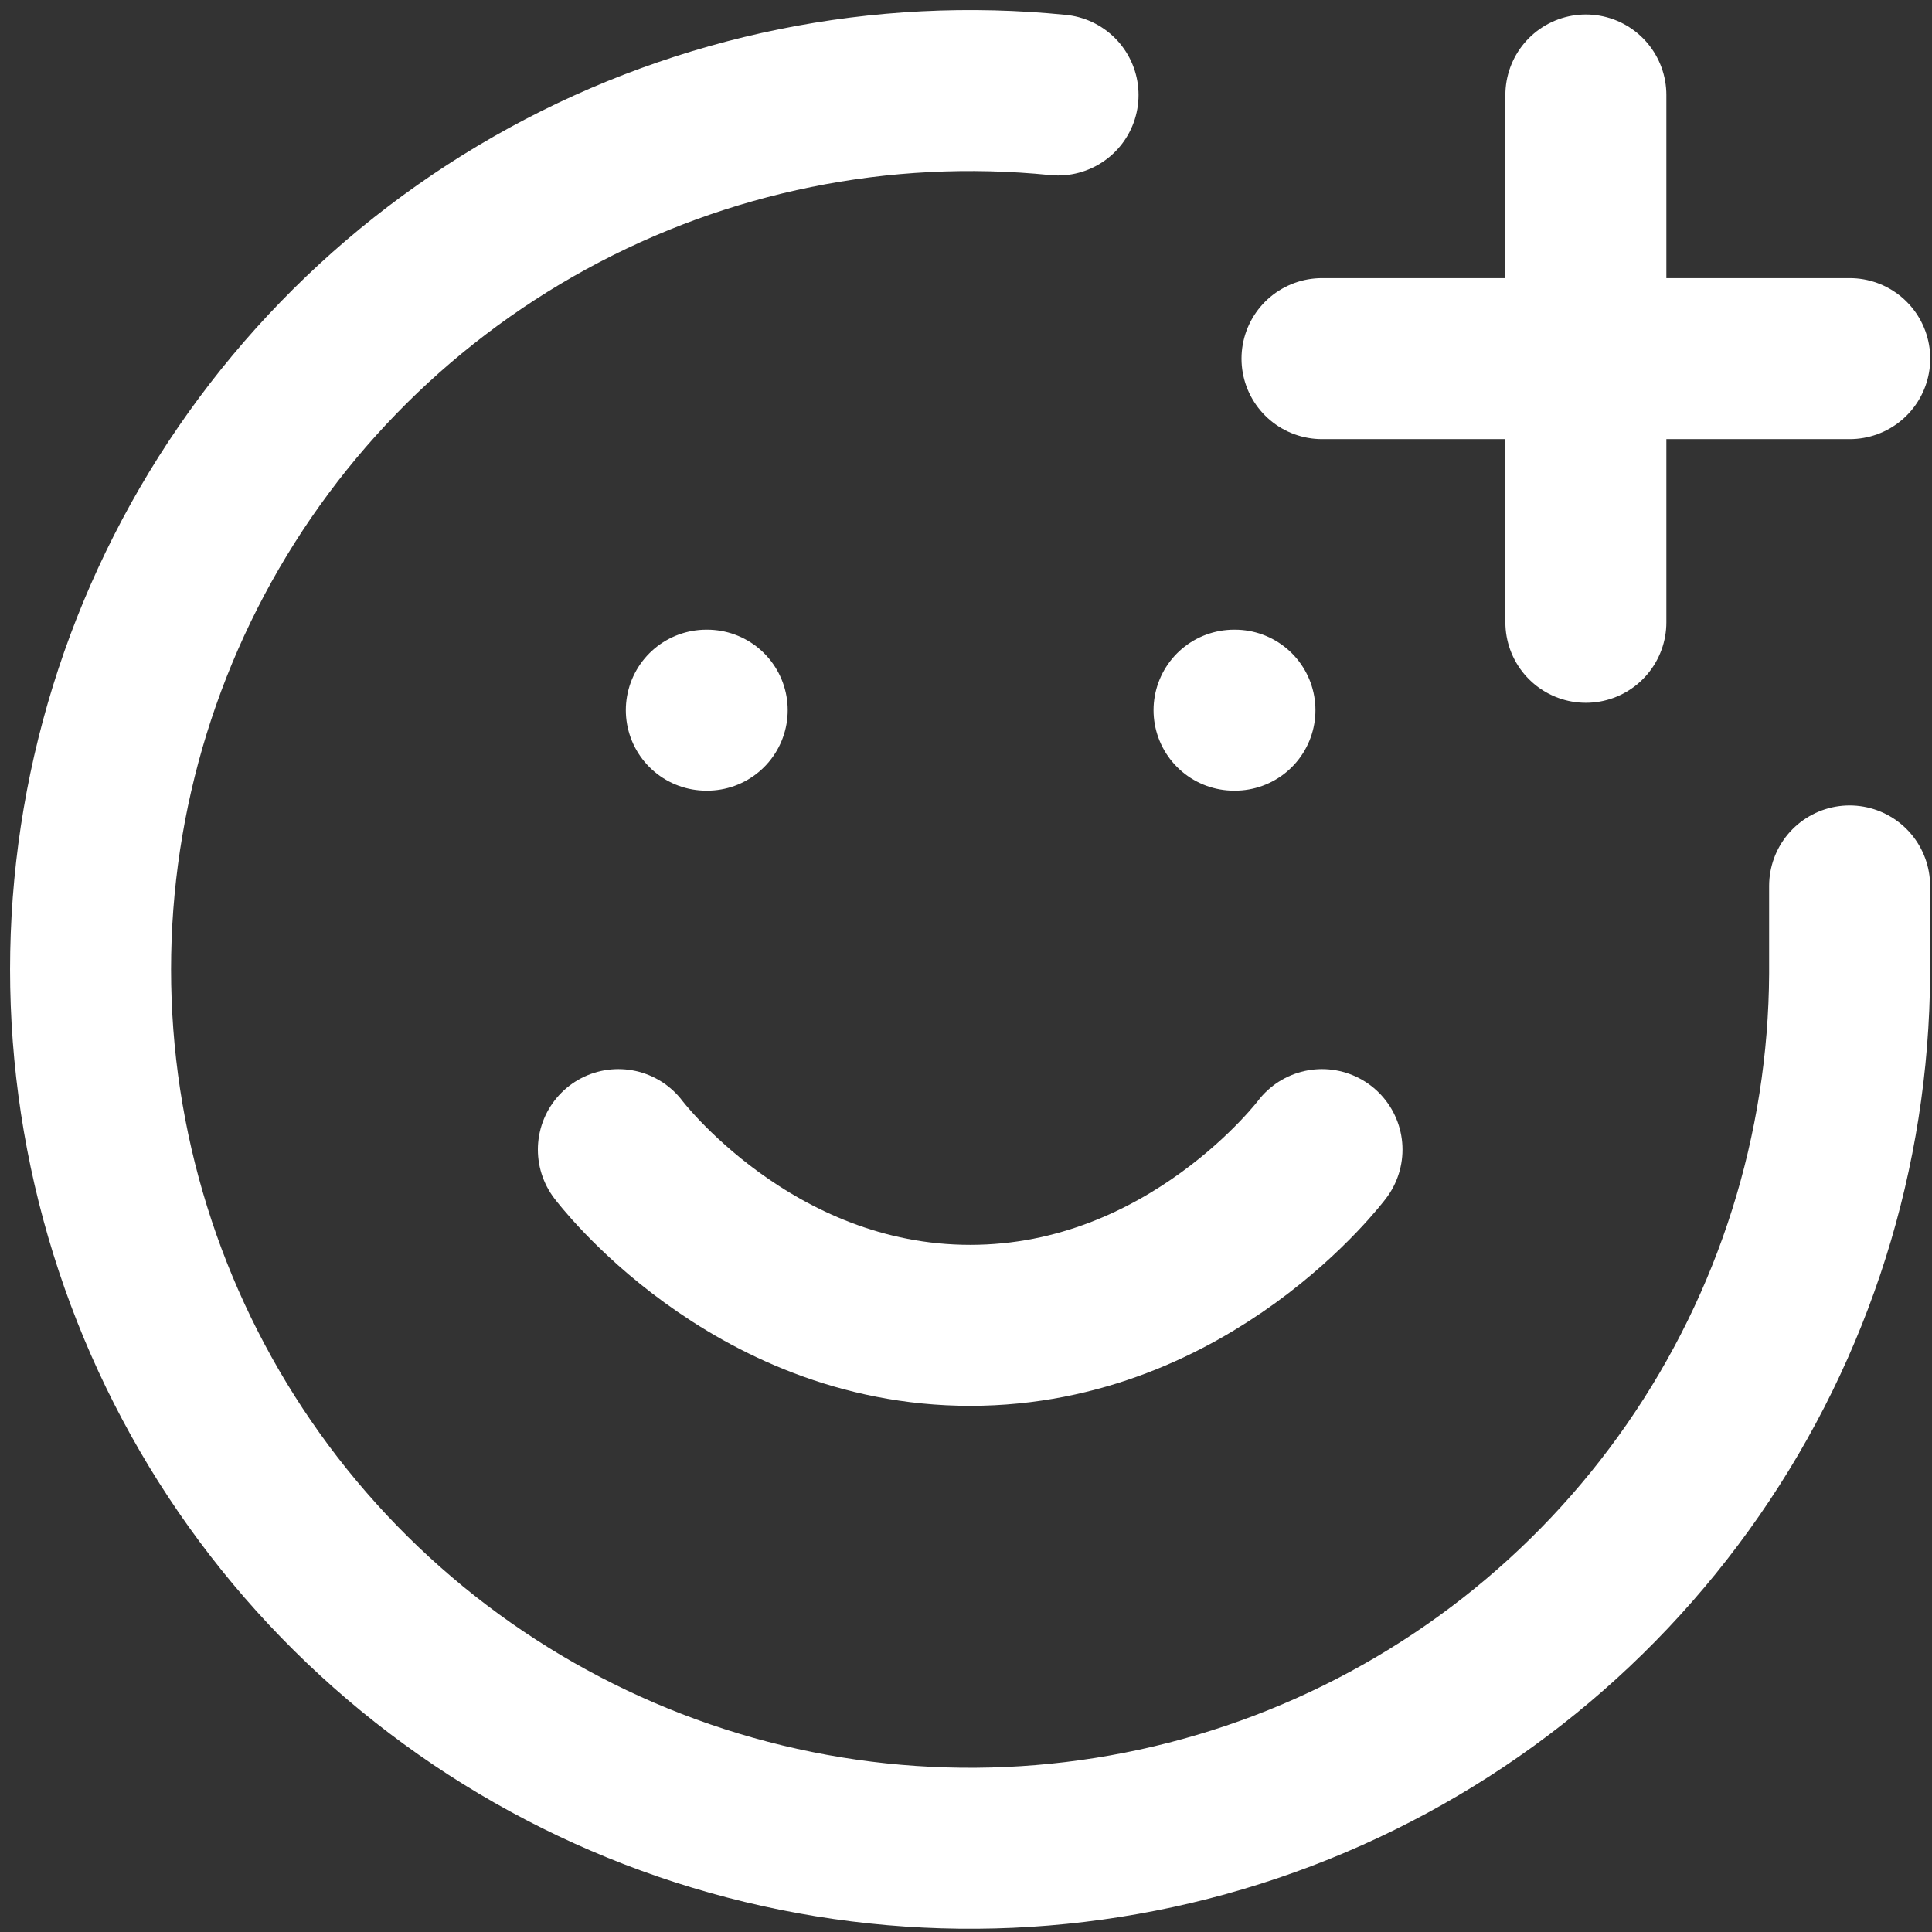 <svg width="64" height="64" viewBox="0 0 64 64" fill="none" xmlns="http://www.w3.org/2000/svg">
<rect x="0" y="0" width="64" height="64" fill="#333333" stroke="none"/>
<path d="M61.271 29.348L61.271 32.259C61.242 38.135 59.434 43.865 56.084 48.694C52.735 53.524 48.002 57.228 42.506 59.32C37.01 61.411 31.01 61.792 25.294 60.412C19.578 59.032 14.413 55.956 10.479 51.589C6.545 47.221 4.026 41.766 3.253 35.941C2.48 30.116 3.489 24.194 6.147 18.952C8.805 13.711 12.989 9.396 18.147 6.575C23.306 3.754 29.198 2.558 35.049 3.146" stroke="white" stroke-width="5.333" stroke-linecap="round" stroke-linejoin="round"/>
<path d="M20.484 38.082C20.484 38.082 24.855 43.904 32.139 43.904C39.423 43.904 43.793 38.082 43.793 38.082M23.398 23.525L23.427 23.525M40.879 23.525L40.909 23.525M43.793 11.88L61.275 11.88M52.534 3.146L52.534 20.614" stroke="white" stroke-width="5.333" stroke-linecap="round" stroke-linejoin="round"/>
</svg>
